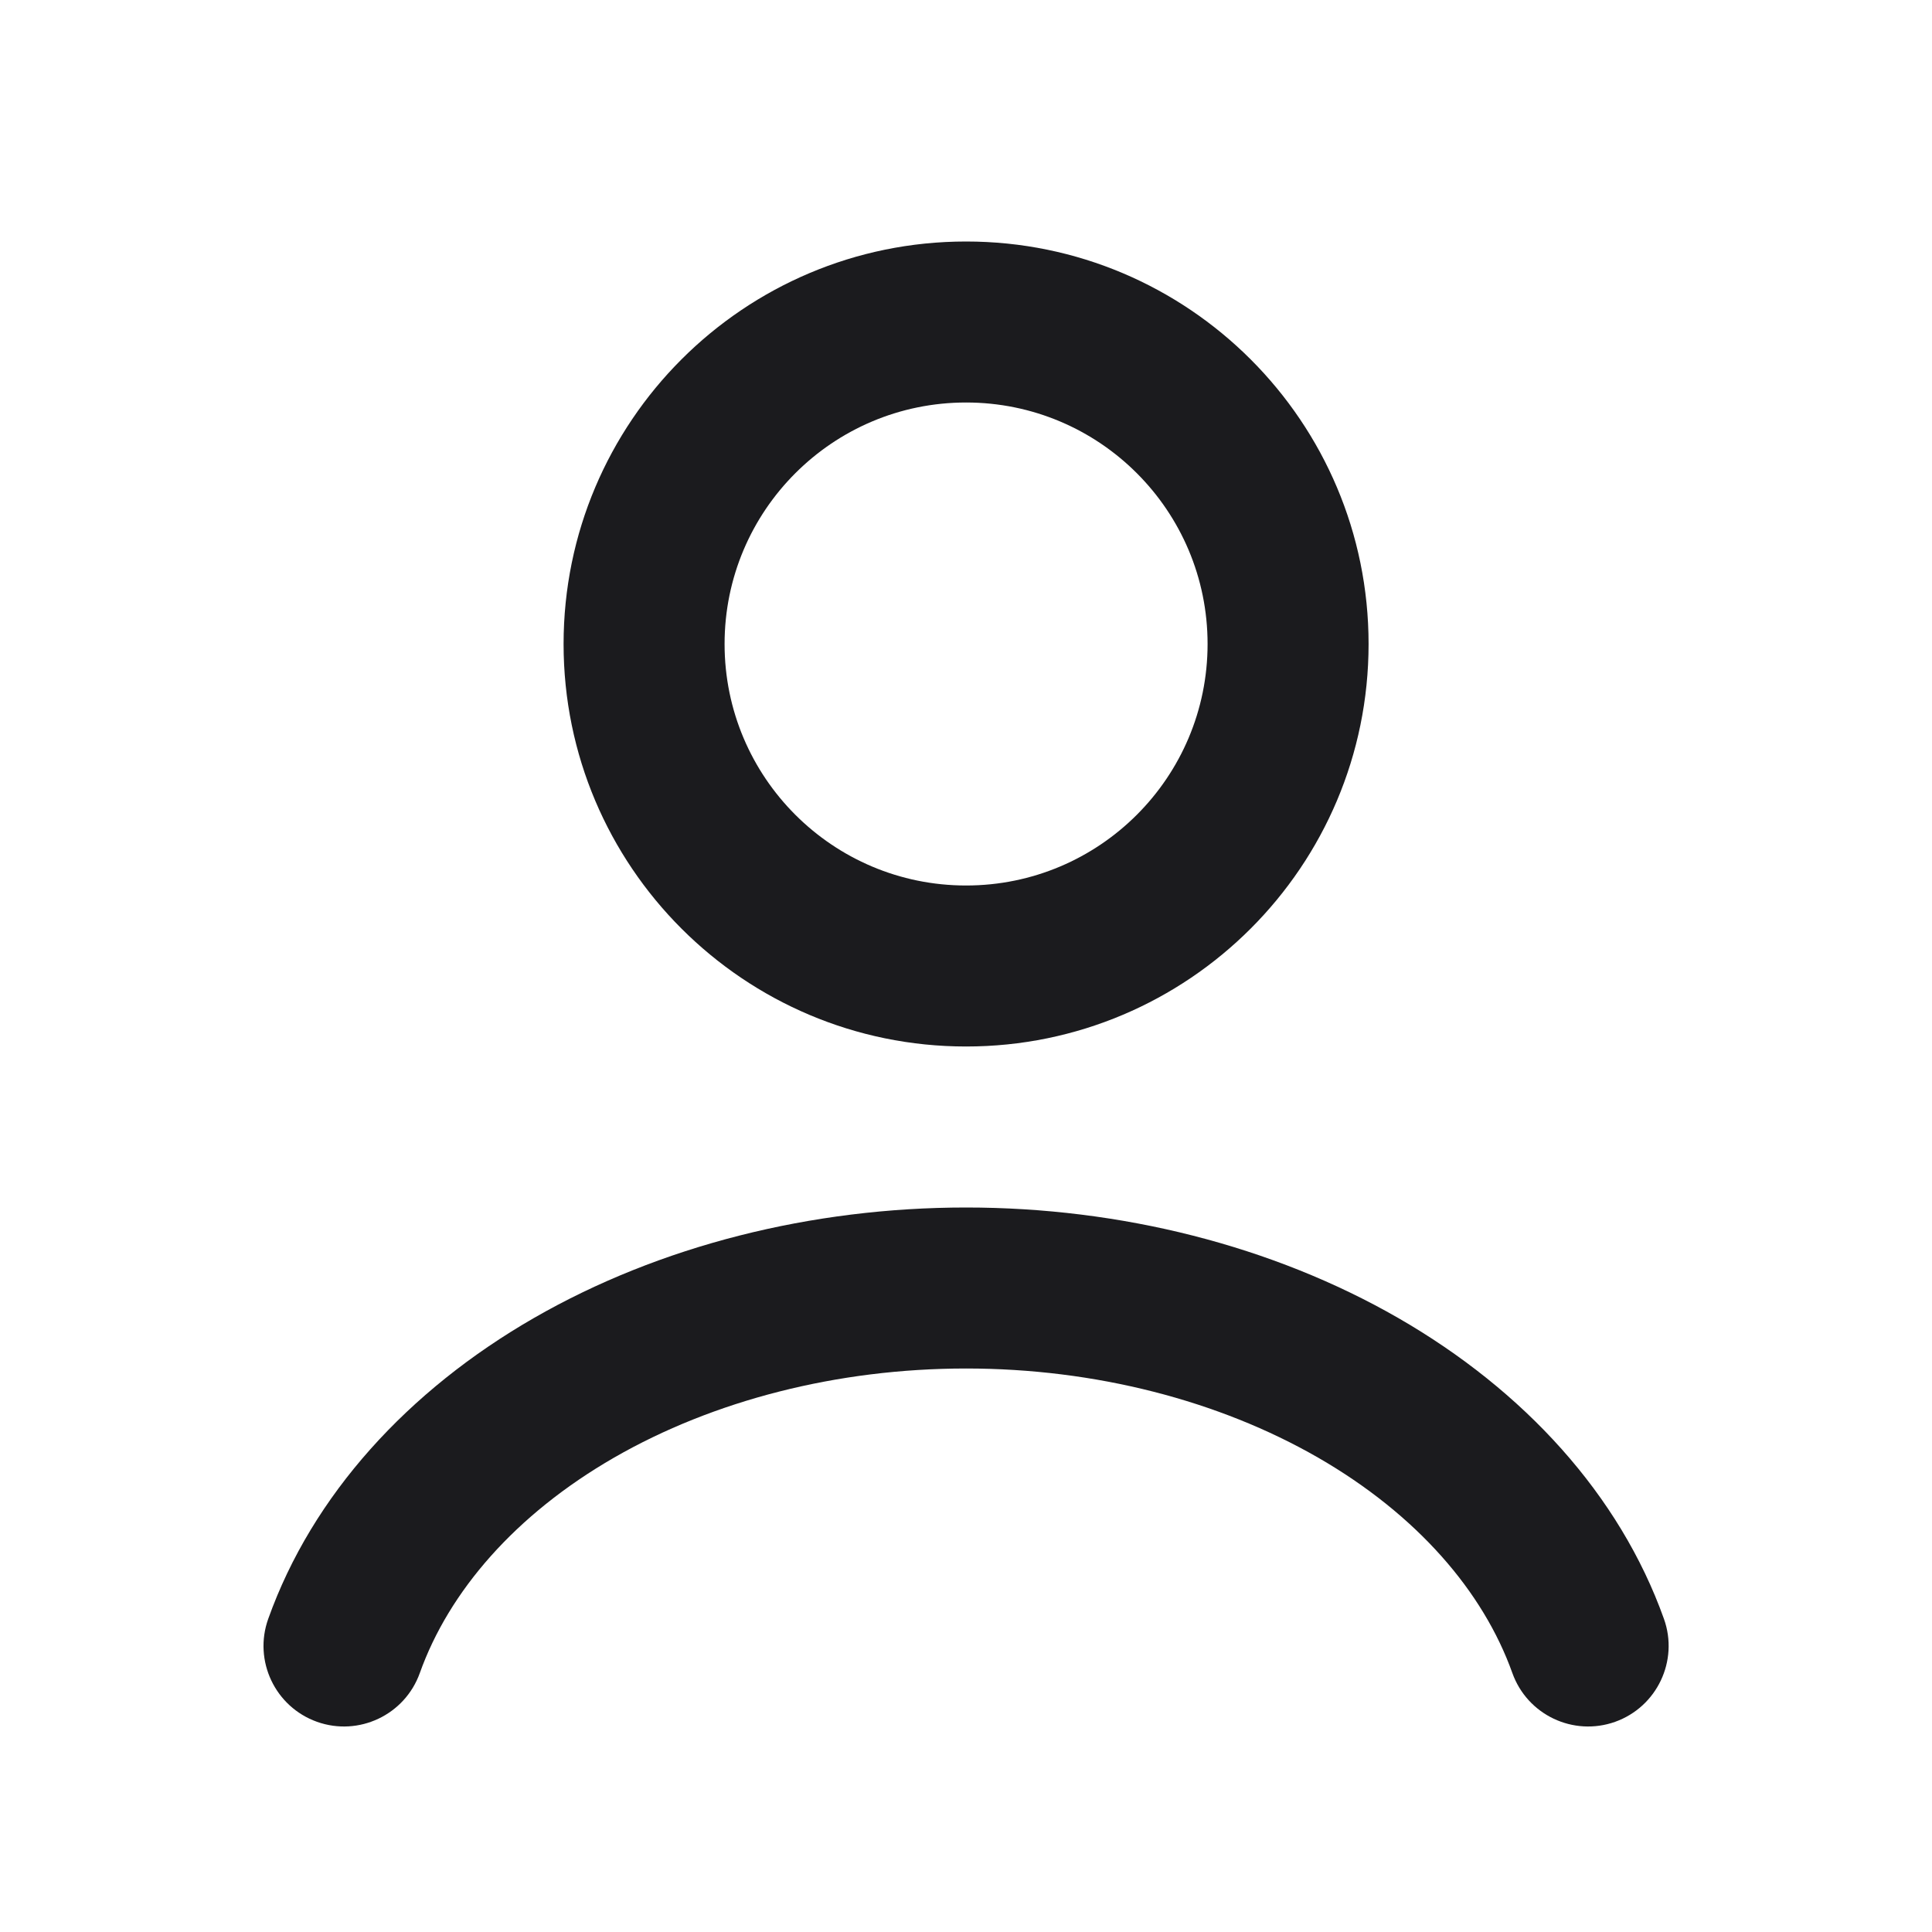 <?xml version="1.0" encoding="UTF-8"?> <svg xmlns="http://www.w3.org/2000/svg" width="24" height="24" viewBox="0 0 24 24" fill="none"><path d="M12.001 15C13.92 15 15.807 15.474 17.37 16.373C18.932 17.272 20.12 18.57 20.67 20.11C20.856 20.63 20.584 21.203 20.064 21.389C19.544 21.574 18.973 21.303 18.787 20.783C18.426 19.772 17.604 18.816 16.372 18.106C15.14 17.398 13.604 17 12.001 17C10.398 17 8.861 17.398 7.63 18.106C6.398 18.816 5.576 19.772 5.215 20.783C5.029 21.303 4.457 21.574 3.938 21.389C3.417 21.203 3.146 20.63 3.332 20.11C3.882 18.57 5.07 17.272 6.632 16.373C8.195 15.474 10.082 15 12.001 15ZM12.001 3C14.762 3 17.001 5.239 17.001 8C17.001 10.761 14.762 13 12.001 13C9.24 13 7.001 10.761 7.001 8C7.001 5.239 9.24 3 12.001 3ZM12.001 5C10.344 5 9.001 6.343 9.001 8C9.001 9.657 10.344 11 12.001 11C13.658 11 15.001 9.657 15.001 8C15.001 6.343 13.658 5 12.001 5Z" fill="#1B1B1E"></path></svg> 